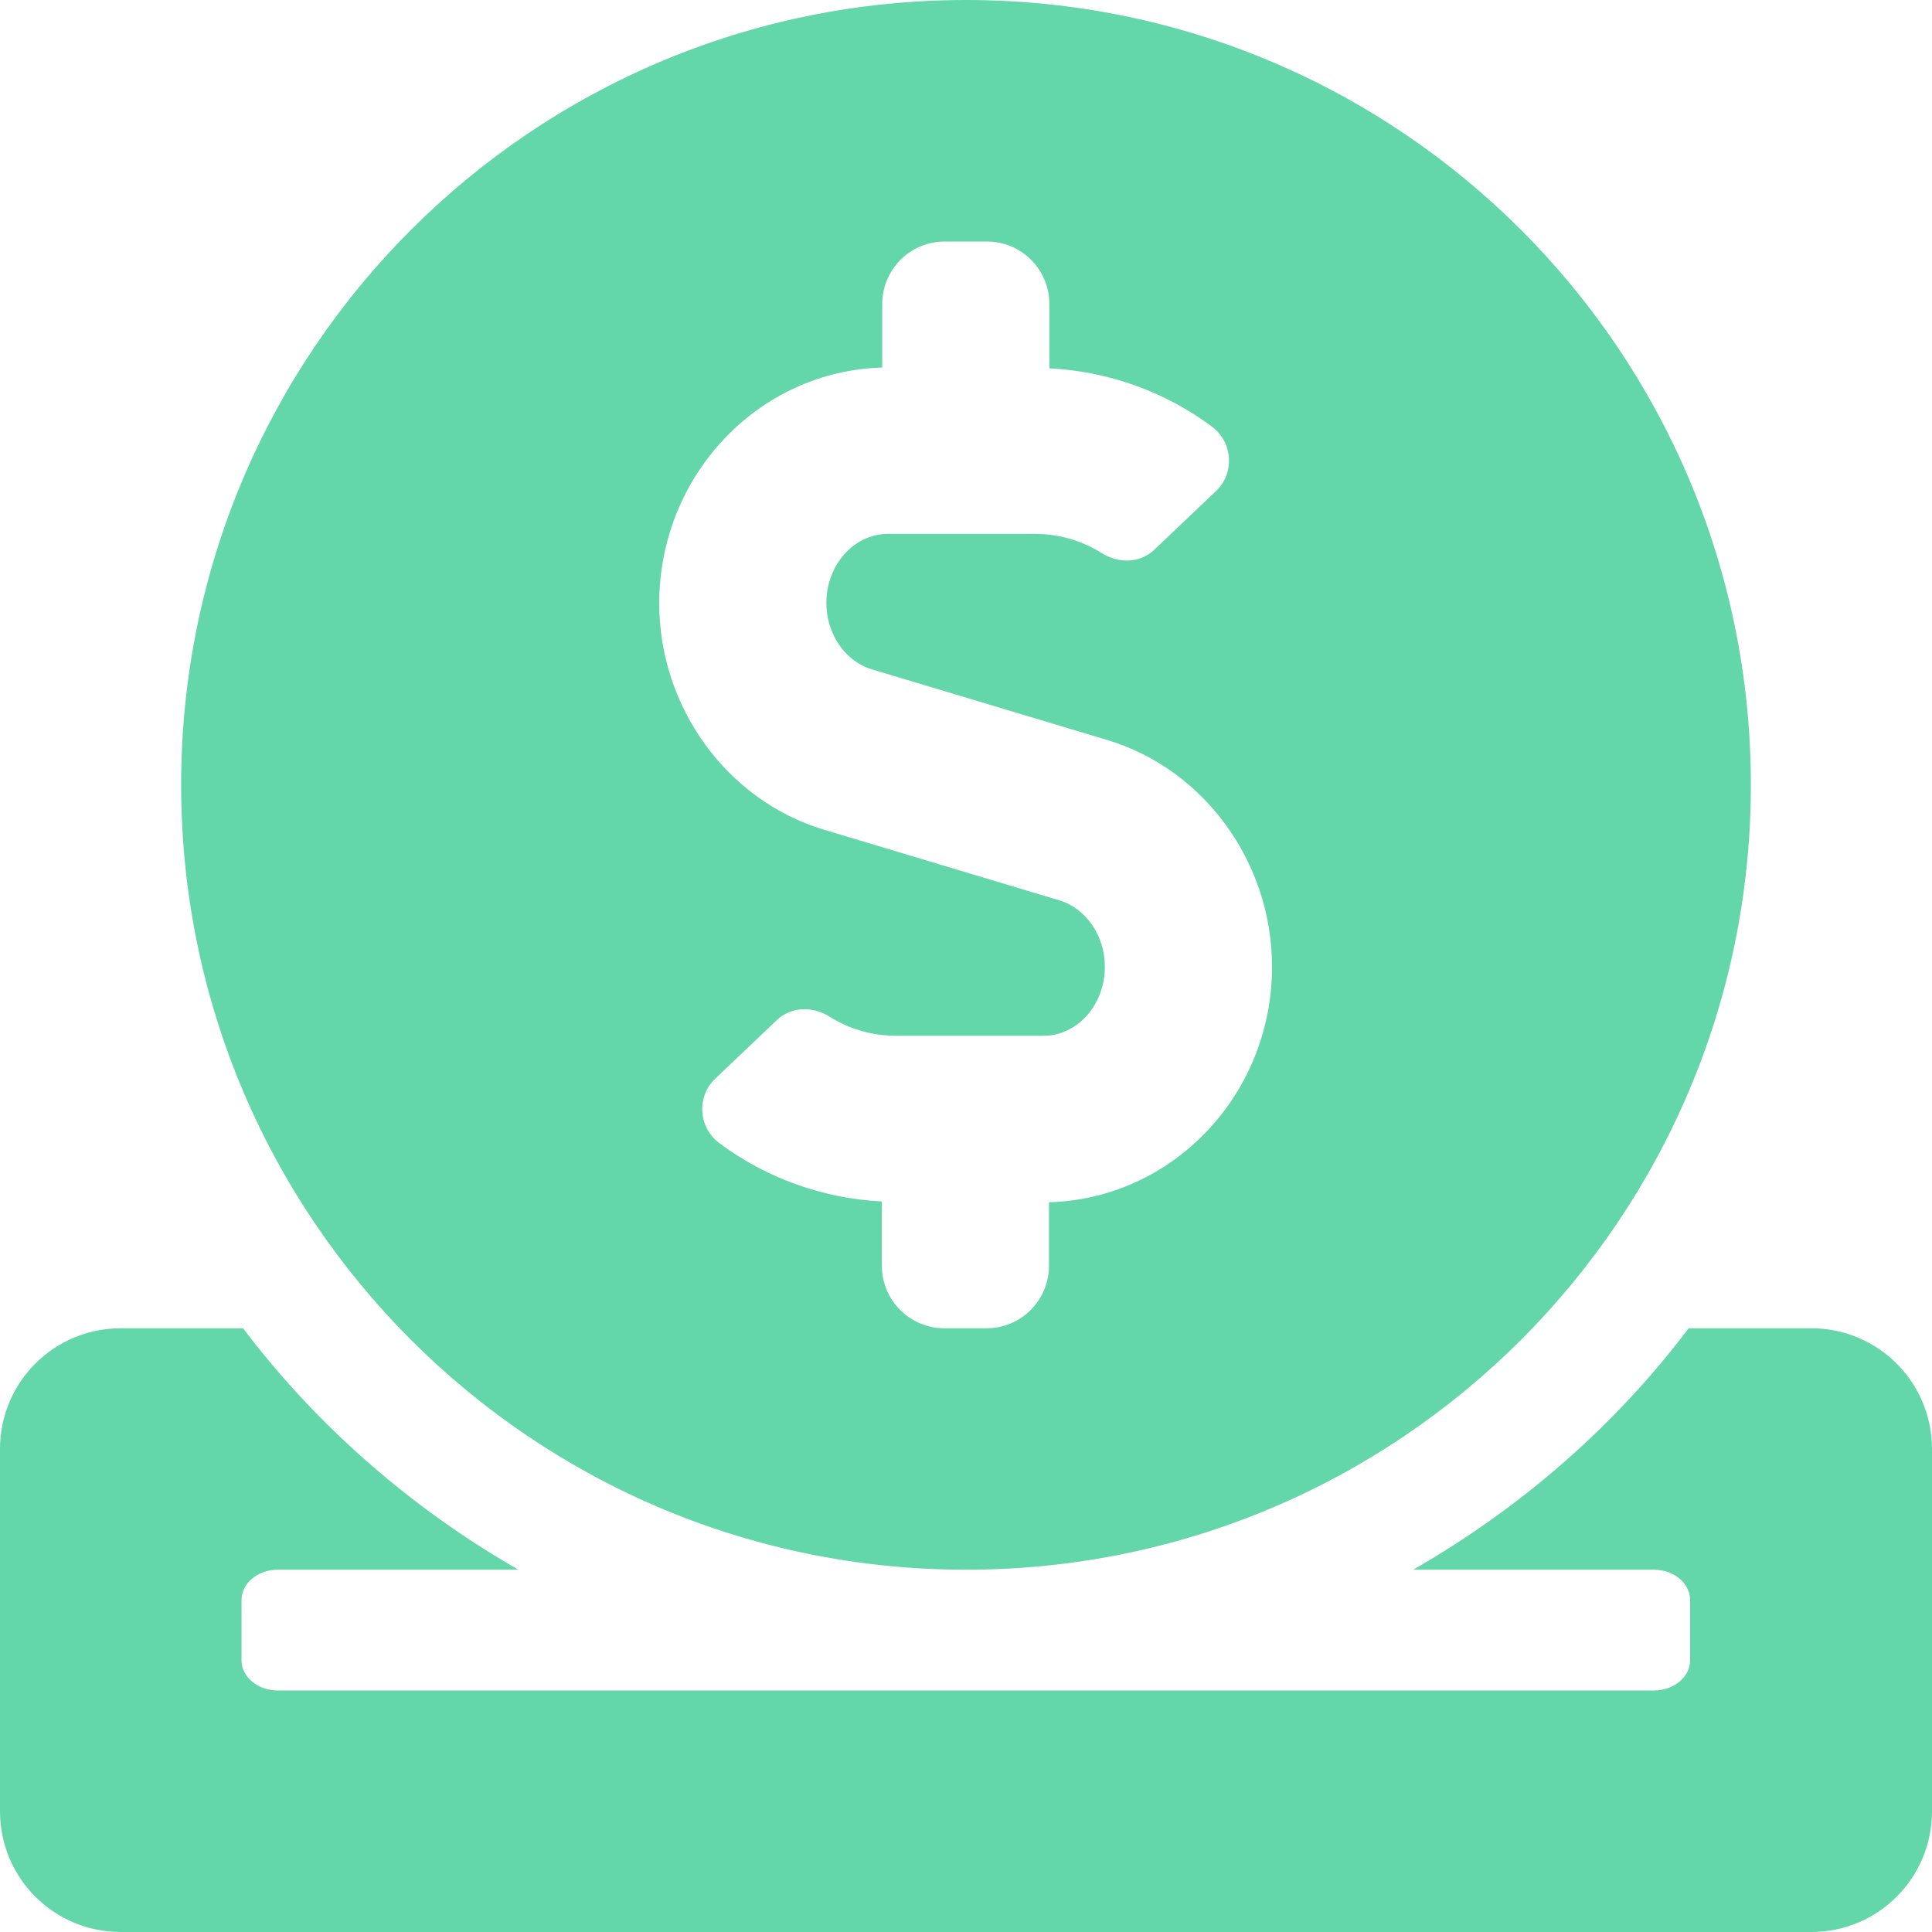 <svg width="25" height="25" viewBox="0 0 25 25" fill="none" xmlns="http://www.w3.org/2000/svg">
<path d="M12.5 20.312C18.11 20.312 22.656 15.767 22.656 10.156C22.656 4.546 18.11 0 12.5 0C6.89 0 2.344 4.546 2.344 10.156C2.344 15.767 6.89 20.312 12.5 20.312ZM11.416 4.756V3.936C11.416 3.486 11.777 3.125 12.227 3.125H12.769C13.218 3.125 13.579 3.486 13.579 3.936V4.766C14.336 4.805 15.068 5.063 15.679 5.518C15.952 5.718 15.981 6.118 15.737 6.353L14.941 7.109C14.756 7.29 14.477 7.295 14.258 7.158C13.994 6.992 13.701 6.909 13.389 6.909H11.489C11.05 6.909 10.693 7.31 10.693 7.803C10.693 8.203 10.938 8.56 11.284 8.662L14.326 9.575C15.581 9.951 16.46 11.157 16.46 12.51C16.46 14.17 15.171 15.513 13.574 15.557V16.377C13.574 16.826 13.213 17.188 12.764 17.188H12.222C11.773 17.188 11.411 16.826 11.411 16.377V15.547C10.654 15.508 9.922 15.249 9.312 14.795C9.038 14.595 9.009 14.194 9.253 13.96L10.049 13.203C10.234 13.023 10.513 13.018 10.732 13.154C10.996 13.32 11.289 13.403 11.602 13.403H13.501C13.94 13.403 14.297 13.003 14.297 12.51C14.297 12.109 14.053 11.753 13.706 11.65L10.664 10.737C9.409 10.361 8.53 9.155 8.53 7.803C8.535 6.143 9.819 4.8 11.416 4.756ZM23.438 17.188H21.851C20.894 18.457 19.673 19.517 18.286 20.312H21.401C21.66 20.312 21.87 20.488 21.87 20.703V21.484C21.87 21.699 21.66 21.875 21.401 21.875H3.594C3.335 21.875 3.125 21.699 3.125 21.484V20.703C3.125 20.488 3.335 20.312 3.594 20.312H6.709C5.322 19.517 4.106 18.457 3.145 17.188H1.562C0.698 17.188 0 17.886 0 18.75V23.438C0 24.302 0.698 25 1.562 25H23.438C24.302 25 25 24.302 25 23.438V18.75C25 17.886 24.302 17.188 23.438 17.188Z" fill="#63D6AA"/>
</svg>
